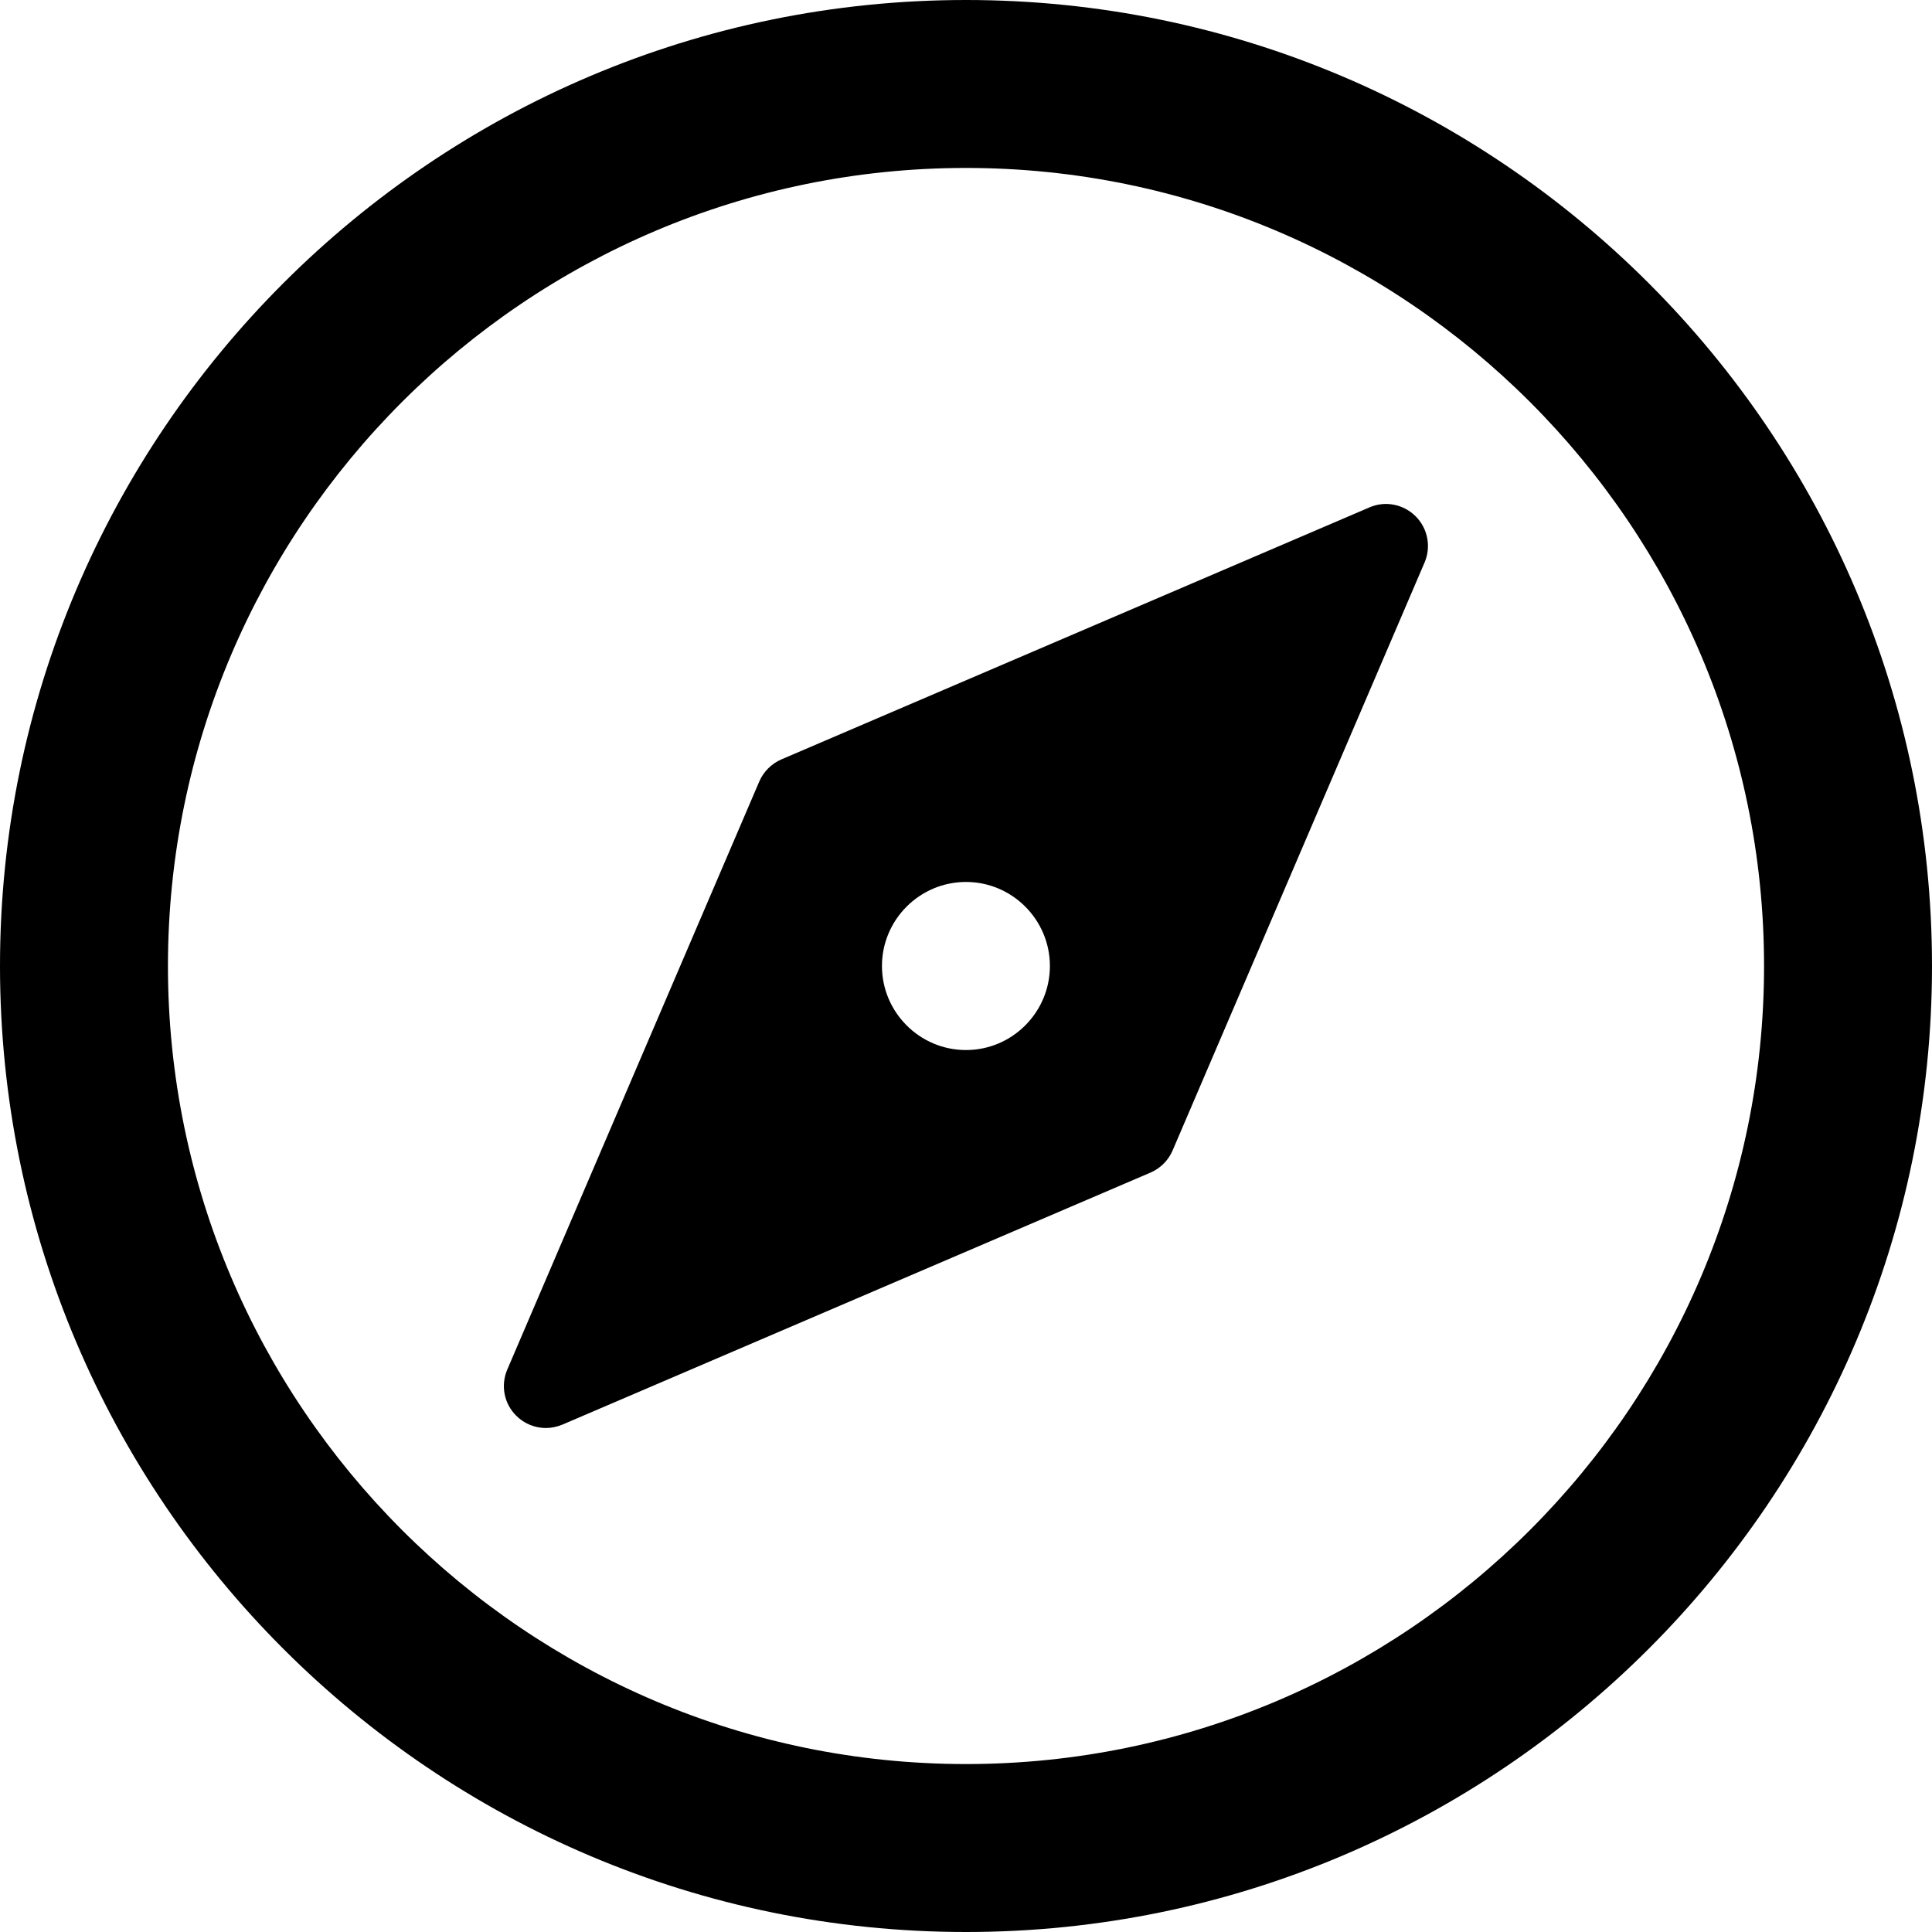 <svg viewBox="0 0 14 14" fill="none" xmlns="http://www.w3.org/2000/svg">
	<g clip-path="url(#clip0_1953_40226)">
	<path d="M7 0C3.14 0 0 3.14 0 7C0 10.86 3.14 14 7 14C10.86 14 14 10.86 14 7C14 3.14 10.86 0 7 0ZM7 12.783C3.812 12.783 1.217 10.188 1.217 7C1.217 3.812 3.812 1.217 7 1.217C10.188 1.217 12.783 3.812 12.783 7C12.783 10.188 10.188 12.783 7 12.783Z" fill="currentColor"></path>
	<path d="M10.259 3.742C10.17 3.653 10.037 3.627 9.923 3.677L5.662 5.503C5.591 5.534 5.533 5.591 5.502 5.663L3.676 9.924C3.627 10.039 3.652 10.171 3.741 10.259C3.799 10.317 3.877 10.348 3.956 10.348C3.996 10.348 4.037 10.339 4.076 10.323L8.337 8.497C8.409 8.466 8.466 8.409 8.497 8.337L10.323 4.076C10.372 3.962 10.346 3.829 10.259 3.742ZM7 7.609C6.664 7.609 6.391 7.335 6.391 7C6.391 6.665 6.664 6.391 7 6.391C7.335 6.391 7.608 6.665 7.608 7C7.608 7.335 7.335 7.609 7 7.609Z" fill="currentColor"></path>
	</g>
	<defs>
		<clipPath id="clip0_1953_40226">
		<rect width="14" height="14" fill="currentColor"></rect>
		</clipPath>
	</defs>
</svg>